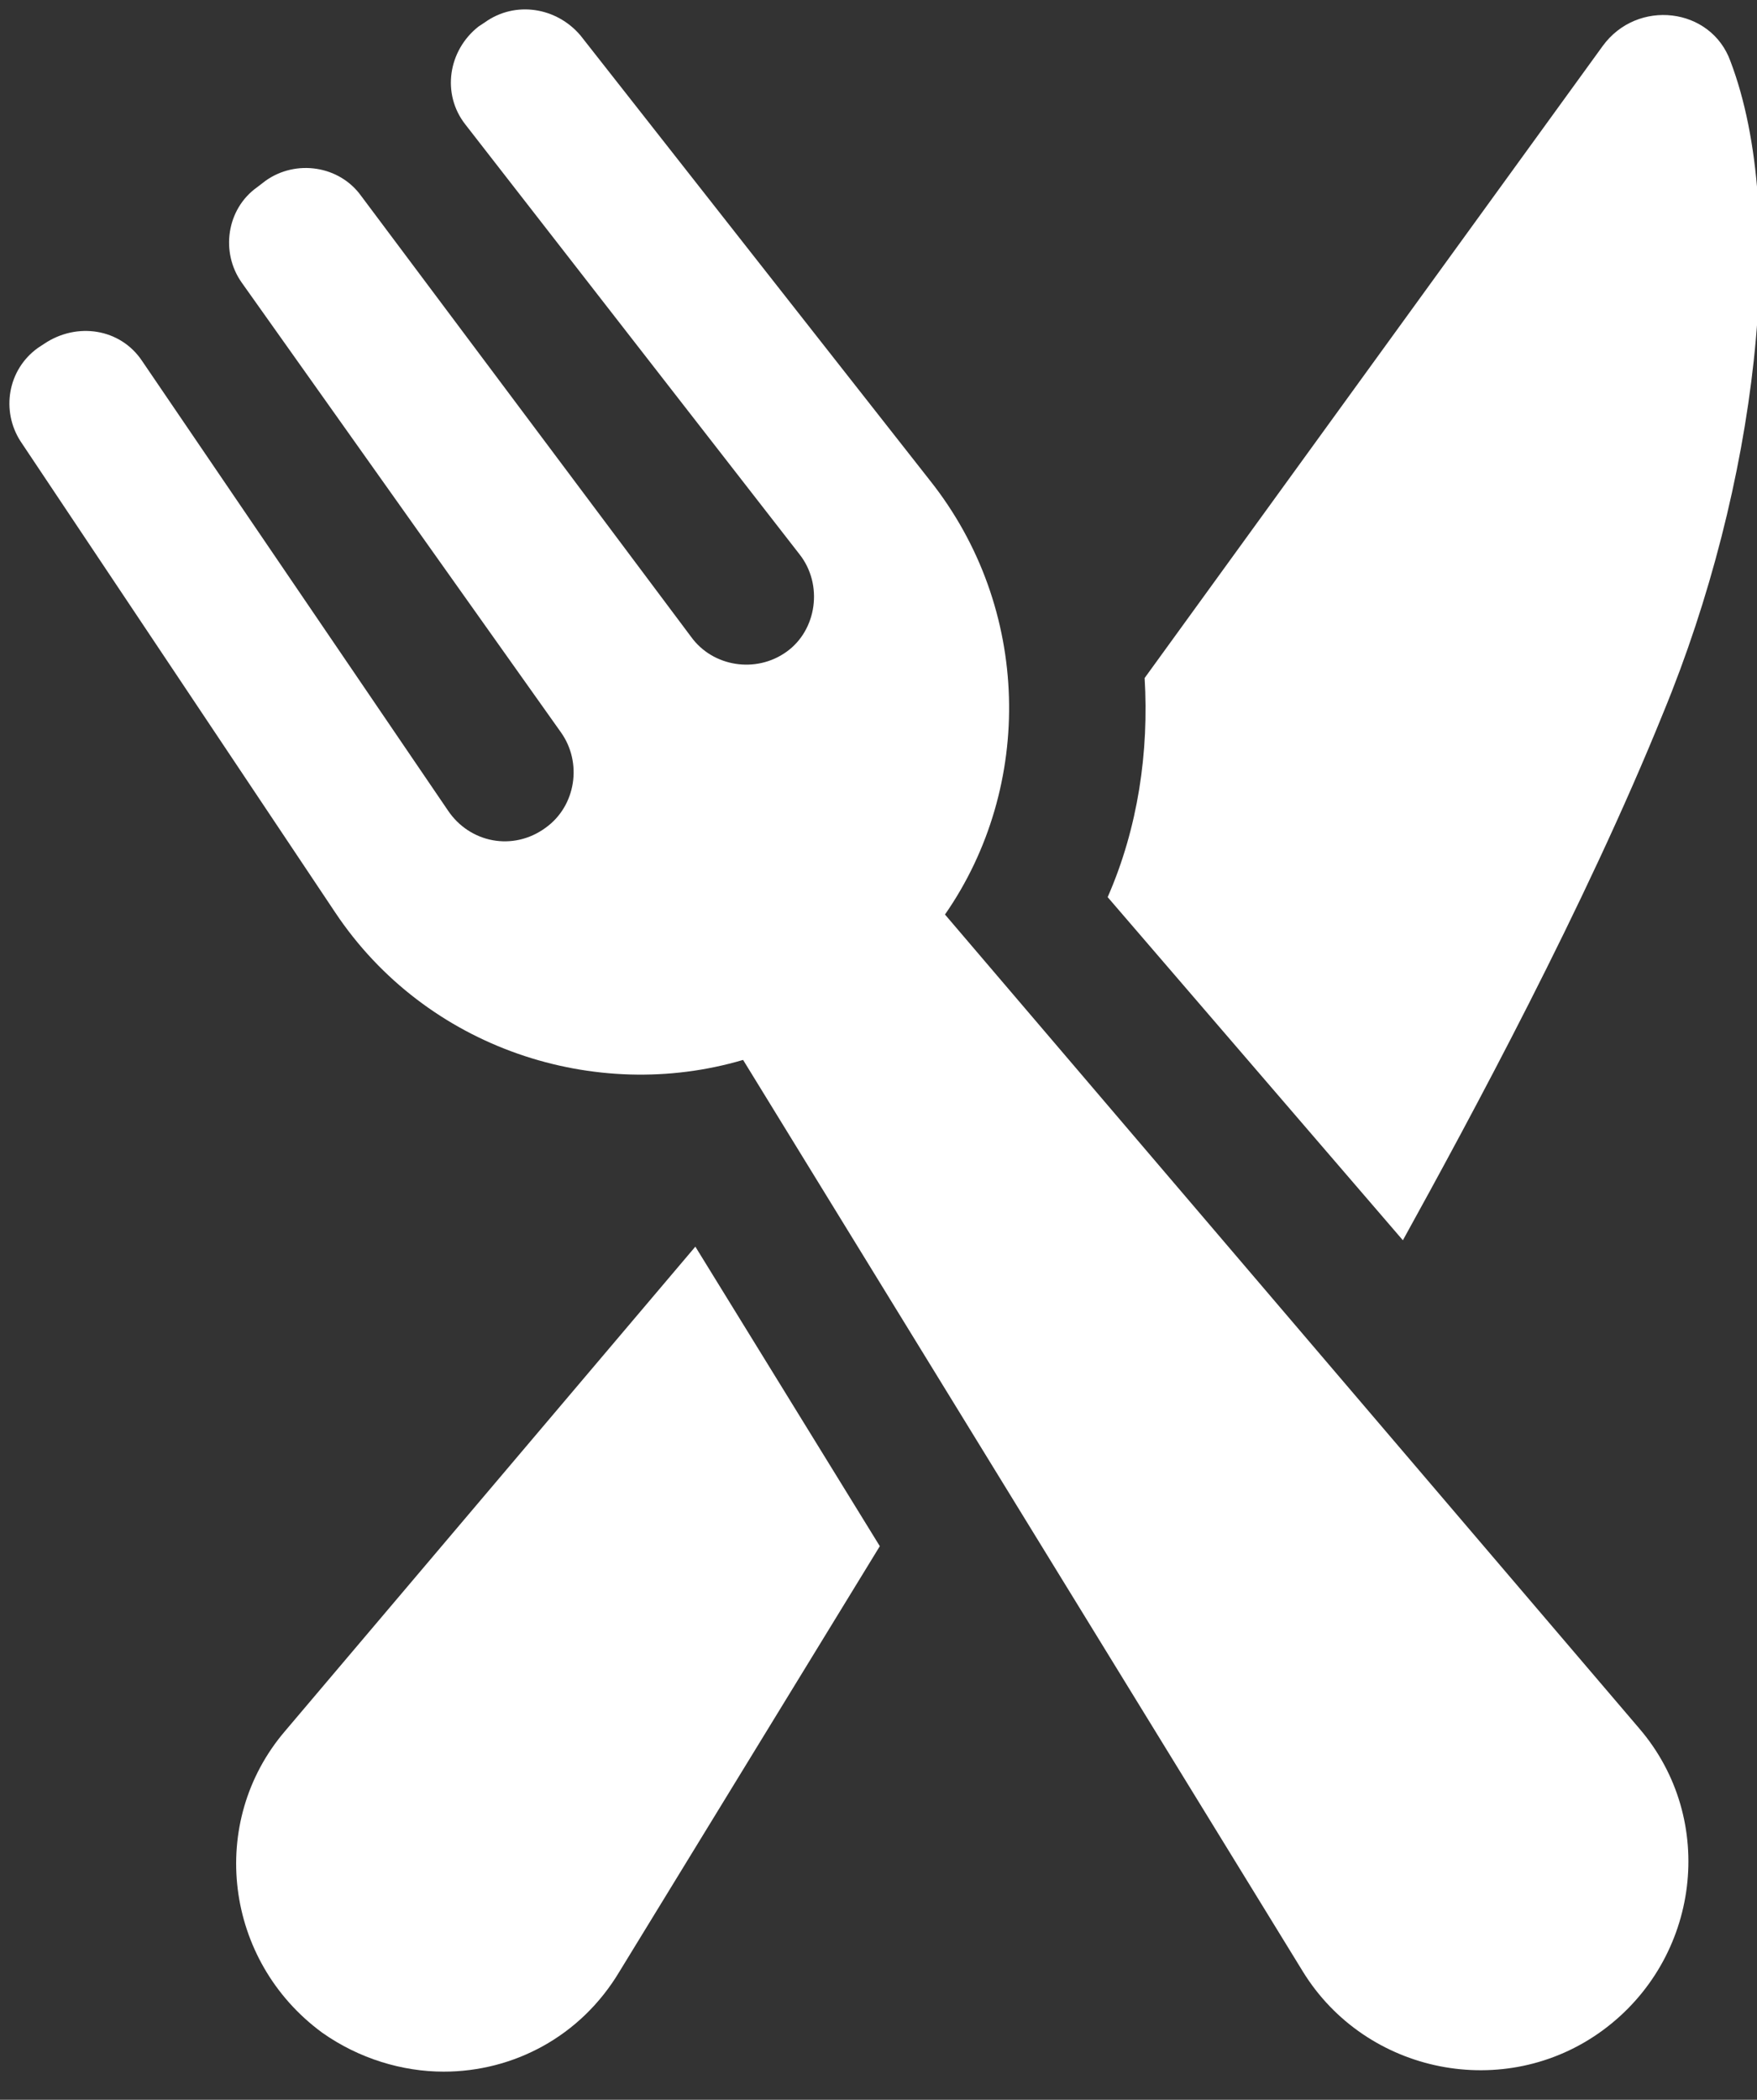 <?xml version="1.0" encoding="UTF-8" standalone="no"?><svg xmlns="http://www.w3.org/2000/svg" xmlns:xlink="http://www.w3.org/1999/xlink" fill="#000000" height="44.8" preserveAspectRatio="xMidYMid meet" version="1" viewBox="-0.2 -0.2 37.5 44.8" width="37.5" zoomAndPan="magnify"><rect x="-0.2" y="-0.2" width="37.5" height="44.8" fill="#333333" stroke="none"/><defs><clipPath id="a"><path d="M 23 0 L 37.359 0 L 37.359 27 L 23 27 Z M 23 0"/></clipPath></defs><g><g id="change1_2"><path d="M 5.887 36.73 C 4.219 38.676 4.59 41.637 6.676 43.168 C 7.461 43.723 8.387 44 9.27 44 C 10.75 44 12.188 43.258 13.02 41.867 L 18.578 32.789 L 14.641 26.398 L 5.887 36.73" fill="#ffffff"/></g><g clip-path="url(#a)" id="change1_1"><path d="M 29.742 26.262 C 31.176 23.664 33.633 19.129 35.301 15.004 C 37.289 10.188 37.984 4.398 36.734 1.109 C 36.32 -0.047 34.742 -0.234 34.004 0.785 L 24.23 14.266 C 24.324 15.84 24.09 17.461 23.441 18.941 L 29.742 26.262" fill="#ffffff"/></g><g id="change1_3"><path d="M 19.969 19.312 C 21.867 16.582 21.82 12.781 19.645 10.047 L 12.188 0.555 C 11.676 -0.047 10.797 -0.188 10.148 0.277 L 10.012 0.367 C 9.363 0.879 9.223 1.805 9.73 2.453 L 16.863 11.625 C 17.375 12.273 17.234 13.246 16.586 13.707 C 15.938 14.172 15.012 14.031 14.547 13.383 L 7.508 3.98 C 7.043 3.332 6.117 3.195 5.469 3.656 L 5.285 3.797 C 4.637 4.258 4.5 5.184 4.961 5.832 L 11.77 15.422 C 12.234 16.07 12.094 16.996 11.445 17.461 C 10.75 17.969 9.824 17.785 9.359 17.09 L 2.832 7.5 C 2.367 6.805 1.441 6.668 0.746 7.133 L 0.609 7.223 C -0.039 7.688 -0.18 8.566 0.238 9.215 L 6.953 19.266 C 8.898 22.184 12.512 23.344 15.66 22.414 L 27.609 41.867 C 28.953 44.047 31.918 44.648 34.004 43.121 C 36.086 41.594 36.457 38.625 34.789 36.68 L 19.969 19.312" fill="#ffffff"/></g></g></svg>